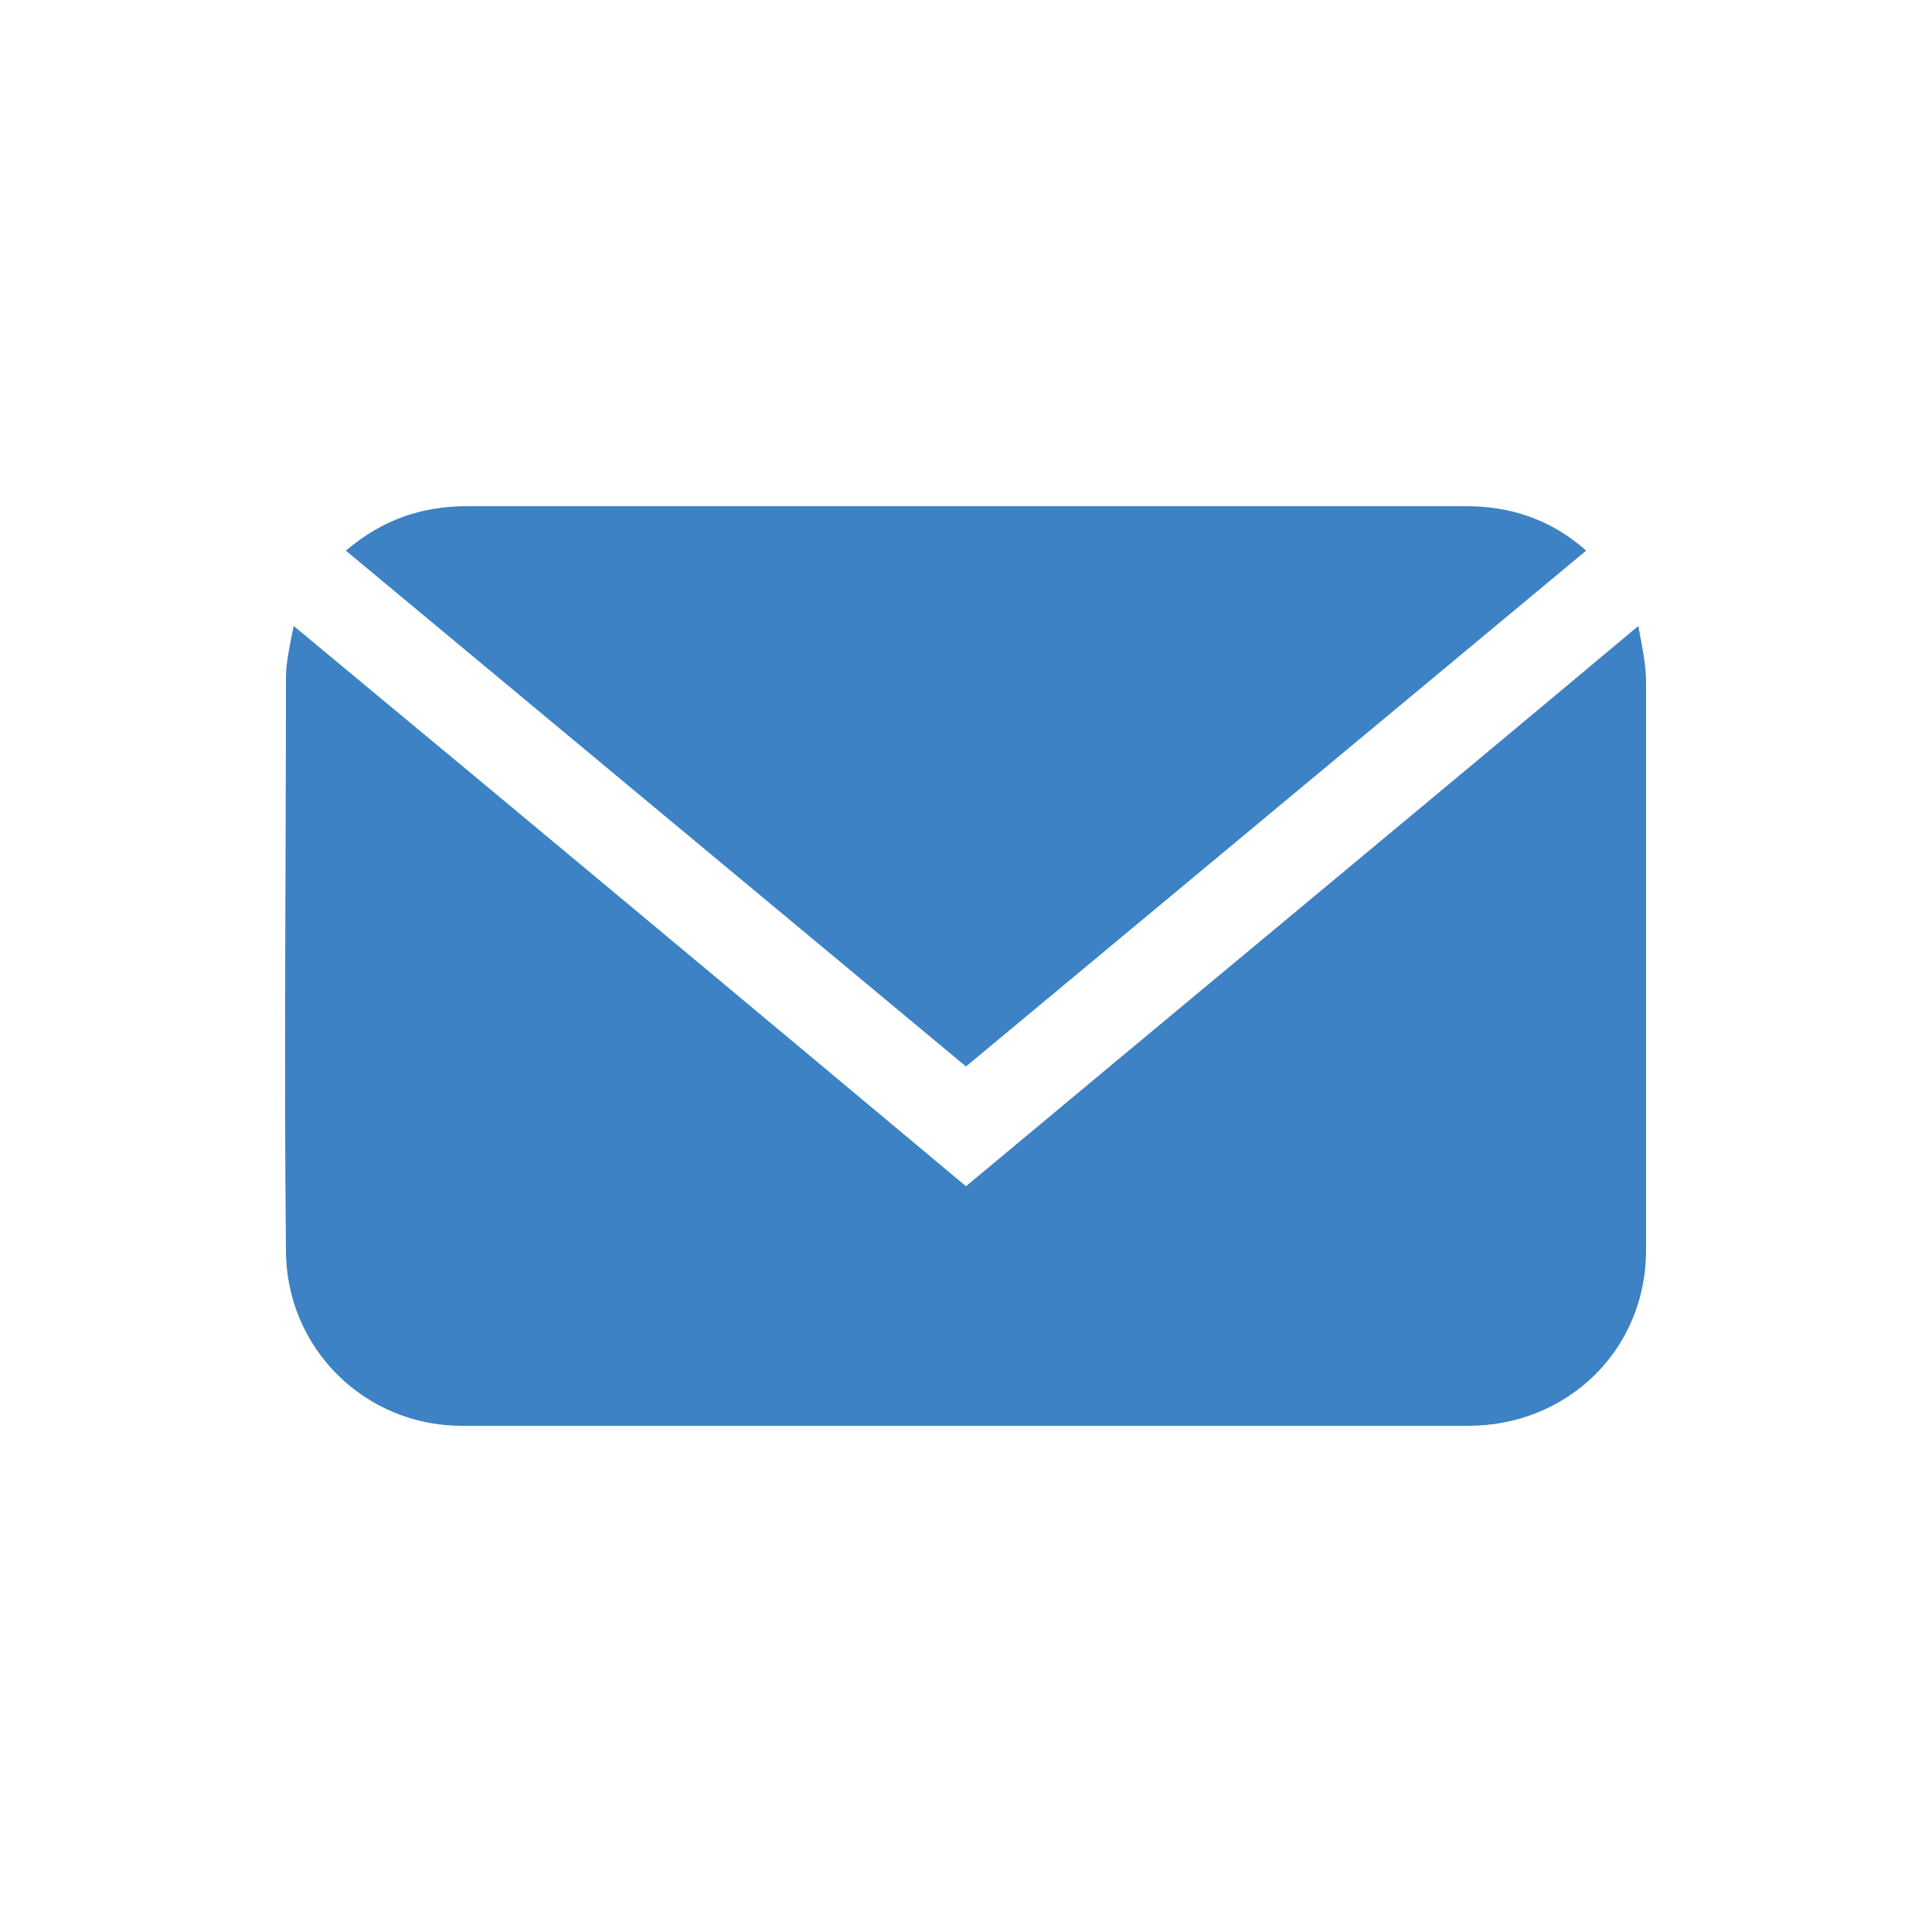 <?xml version="1.0" encoding="utf-8"?>
<!-- Generator: Adobe Illustrator 24.0.0, SVG Export Plug-In . SVG Version: 6.00 Build 0)  -->
<svg version="1.1" id="Layer_1" xmlns="http://www.w3.org/2000/svg" xmlns:xlink="http://www.w3.org/1999/xlink" x="0px" y="0px"
	 viewBox="0 0 100 100" style="enable-background:new 0 0 100 100;" xml:space="preserve">
<style type="text/css">
	.st0{fill:#3C82C4;}
</style>
<g>
	<path class="st0" d="M15.2,32.4c11.7,9.7,23.2,19.3,34.8,29c11.5-9.6,23.1-19.2,34.8-29c0.2,1.1,0.4,2,0.4,2.9c0,9.8,0,19.6,0,29.4
		c0,5.2-4.1,9.1-9.2,9.1c-17.4,0-34.7,0-52.1,0c-5,0-9.1-4-9.1-9.1c-0.1-9.9,0-19.7,0-29.6C14.8,34.3,15,33.4,15.2,32.4z"/>
	<path class="st0" d="M17.9,28.5c1.9-1.6,3.9-2.3,6.3-2.3c8.2,0,16.5,0,24.7,0c9,0,18,0,27,0c2.3,0,4.4,0.7,6.2,2.3
		C71.4,37.4,60.7,46.3,50,55.2C39.3,46.3,28.6,37.4,17.9,28.5z"/>
</g>
</svg>
